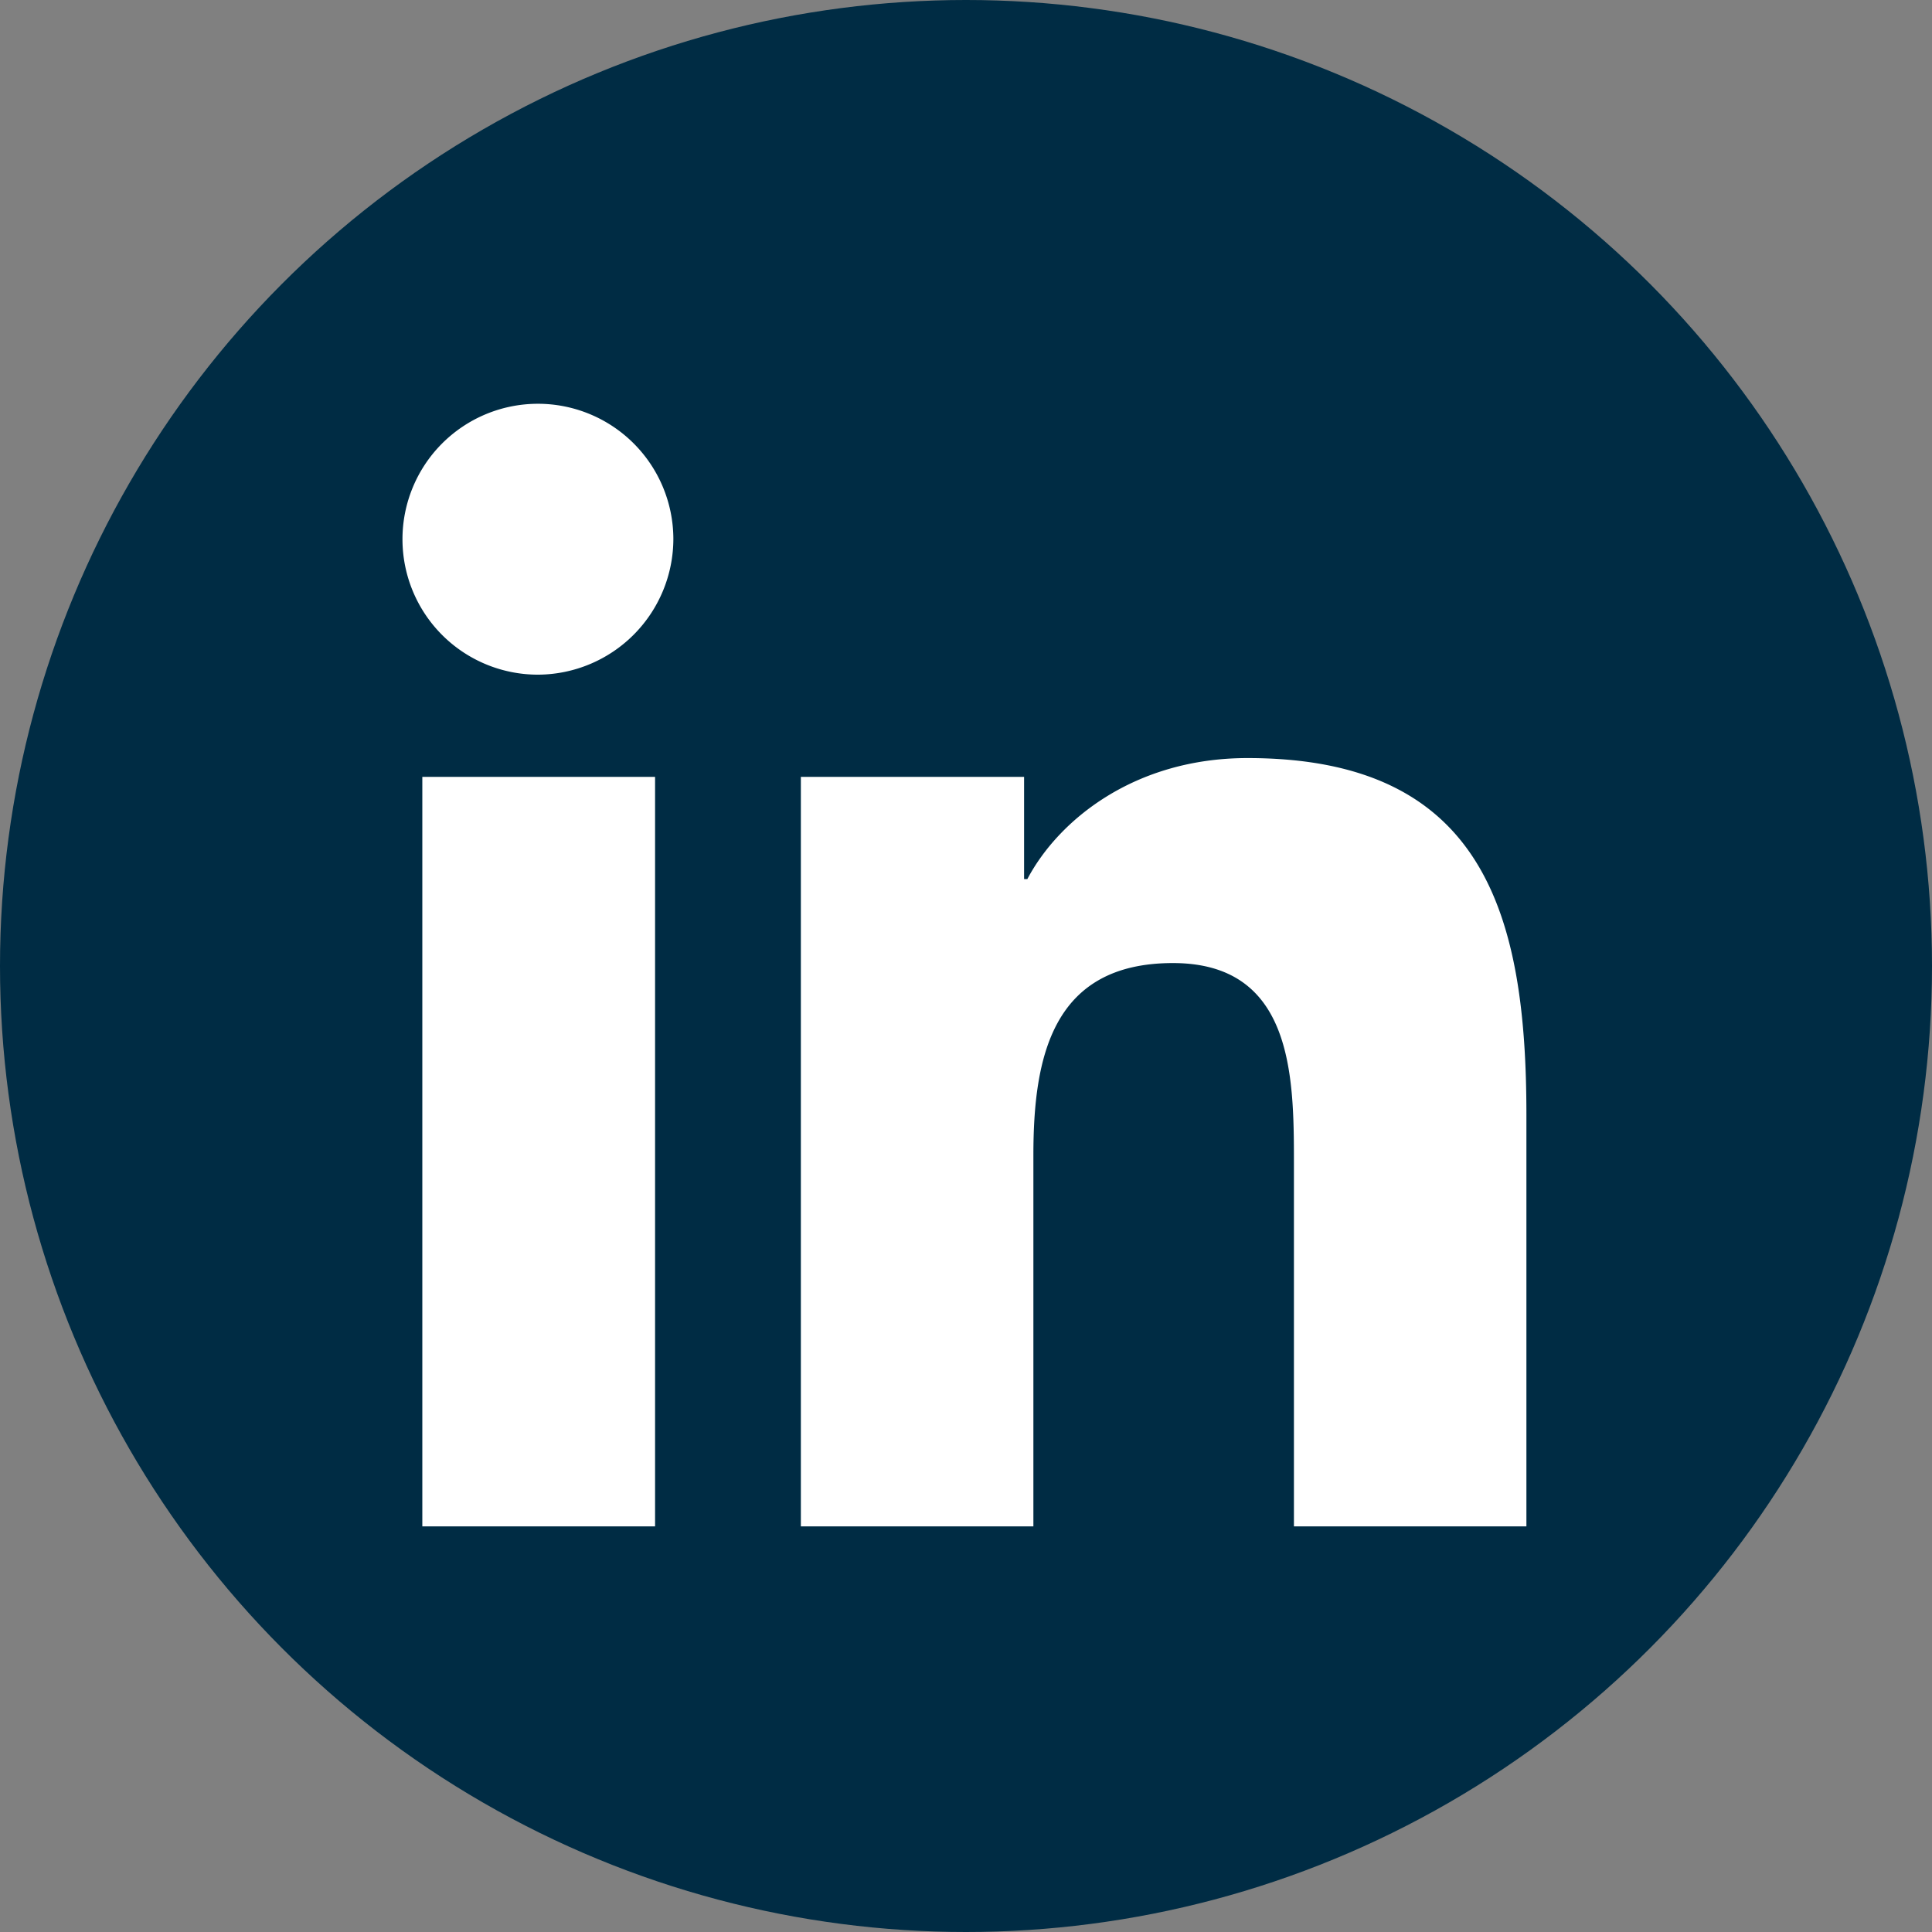<svg xmlns="http://www.w3.org/2000/svg" width="378" height="378" viewBox="0 0 378 378">
  <rect x="0" y="0" width="378" height="378" fill="#808080" stroke="none"/>
  <g id="Group_13" data-name="Group 13" transform="translate(-1279 -94)">
    <g id="Group_11" data-name="Group 11" transform="translate(965 -109)">
      <circle id="Ellipse_1" data-name="Ellipse 1" cx="189" cy="189" r="189" transform="translate(314 203)" fill="#002c44"/>
    </g>
    <path id="Icon_awesome-linkedin-in" data-name="Icon awesome-linkedin-in" d="M49.166,219.643H3.628V73H49.166ZM26.372,53A26.5,26.5,0,1,1,52.745,26.373,26.6,26.6,0,0,1,26.372,53ZM219.6,219.643h-45.44V148.258c0-17.013-.343-38.831-23.676-38.831-23.676,0-27.3,18.484-27.3,37.6v72.611H77.69V73h43.675V93H122c6.08-11.522,20.93-23.681,43.086-23.681,46.087,0,54.559,30.349,54.559,69.767v80.554Z" transform="translate(1358 172.999)" fill="#fff"/>
  </g>
</svg>
